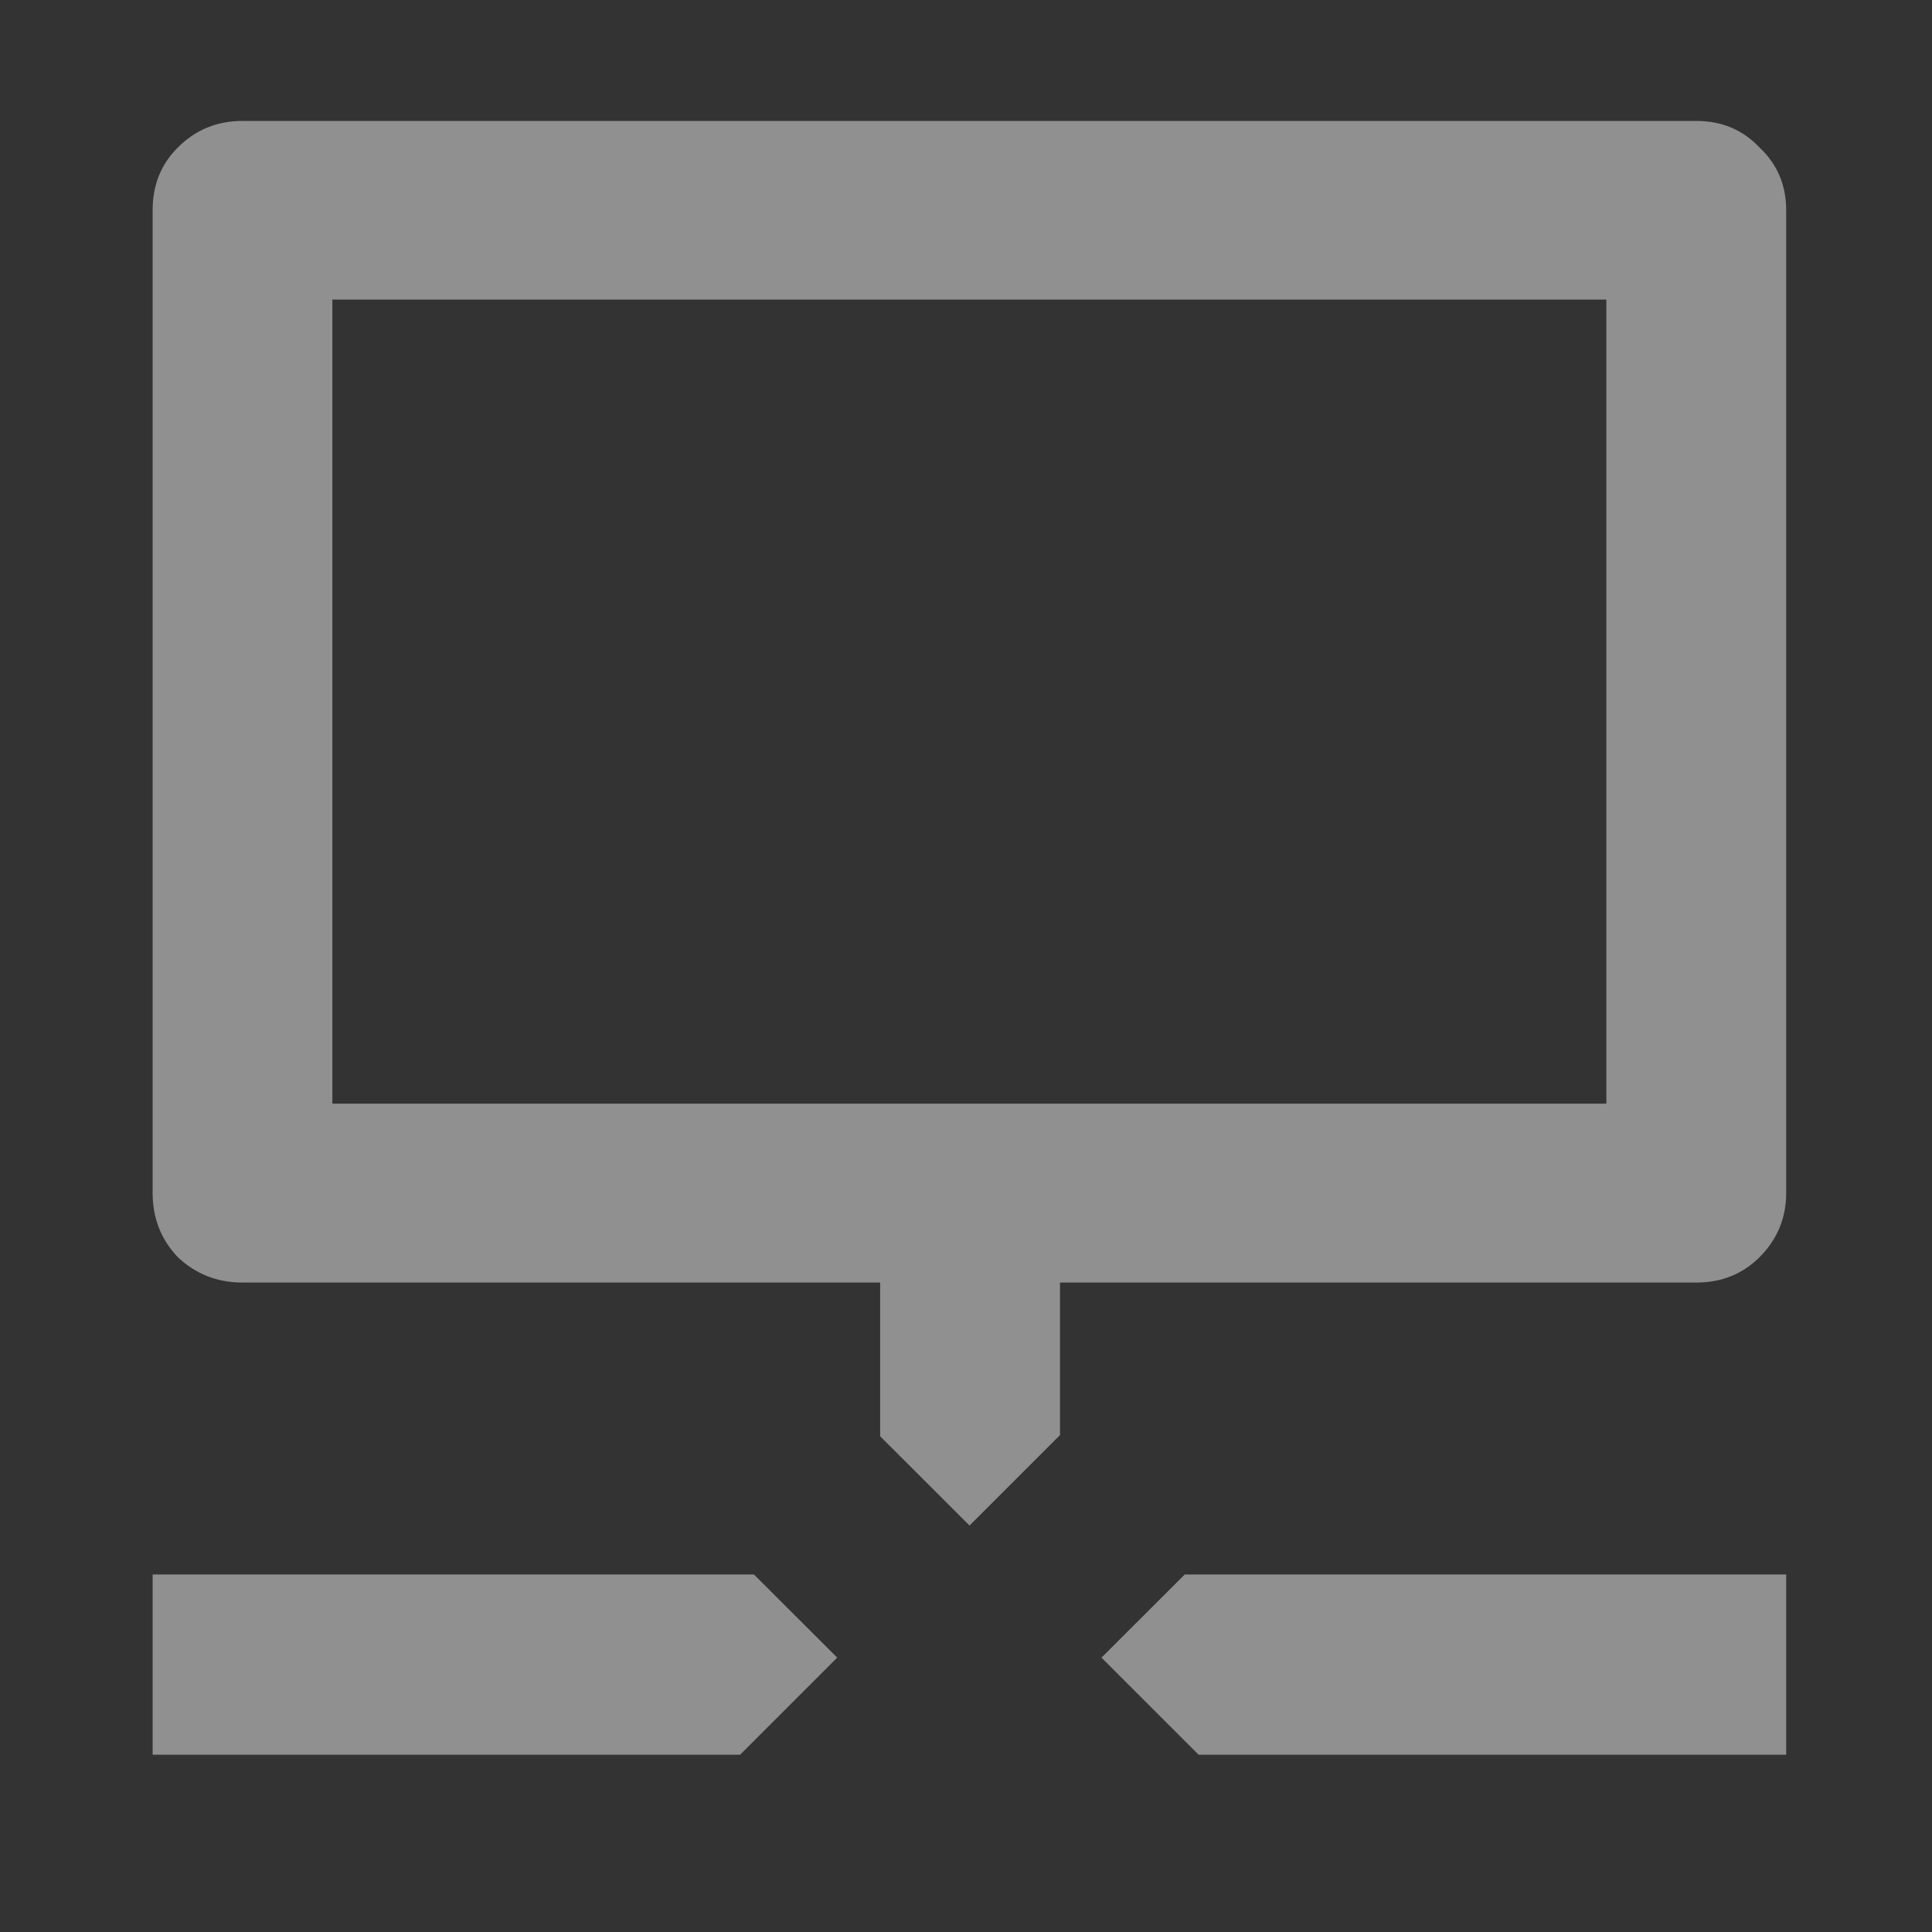 <?xml version="1.0" encoding="UTF-8" standalone="no"?>
<svg
   xmlns:dc="http://purl.org/dc/elements/1.1/"
   xmlns:cc="http://creativecommons.org/ns#"
   xmlns:rdf="http://www.w3.org/1999/02/22-rdf-syntax-ns#"
   xmlns:svg="http://www.w3.org/2000/svg"
   xmlns="http://www.w3.org/2000/svg"
   xmlns:sodipodi="http://sodipodi.sourceforge.net/DTD/sodipodi-0.dtd"
   xmlns:inkscape="http://www.inkscape.org/namespaces/inkscape"
   width="16"
   height="16"
   viewBox="0 0 4.233 4.233"
   version="1.1"
   id="svg8"
   inkscape:version="1.0.1 (3bc2e813f5, 2020-09-07, custom)"
   sodipodi:docname="network-wired-disconnected-symbolic.svg">
  <rect x="0" y="0" width="4.233" height="4.233" fill="#333333" stroke="none"/>
  <defs
     id="defs2" />
  <sodipodi:namedview
     id="base"
     pagecolor="#ffffff"
     bordercolor="#666666"
     borderopacity="1.0"
     inkscape:pageopacity="0.0"
     inkscape:pageshadow="2"
     inkscape:zoom="36.065789"
     inkscape:cx="8.0294604"
     inkscape:cy="9.3369724"
     inkscape:document-units="mm"
     inkscape:current-layer="layer1"
     showgrid="false"
     units="px"
     inkscape:window-width="1908"
     inkscape:window-height="1008"
     inkscape:window-x="0"
     inkscape:window-y="0"
     inkscape:window-maximized="1"
     inkscape:document-rotation="0"
     inkscape:snap-global="false" />
  <g
     inkscape:label="Layer 1"
     inkscape:groupmode="layer"
     id="layer1"
     transform="translate(0,-280.067)">
    <path
       id="path2101"
       style="font-style:normal;font-weight:normal;font-size:4.341px;line-height:1.25;font-family:sans-serif;letter-spacing:0px;fill:#eeeeee;fill-opacity:0.502;stroke:none;stroke-width:0.296"
       d="M 2.004 1 C 1.795 1 1.618 1.072 1.471 1.219 C 1.331 1.357 1.262 1.531 1.262 1.738 L 1.262 9.863 C 1.262 10.071 1.331 10.248 1.471 10.395 C 1.618 10.533 1.795 10.604 2.004 10.604 L 7.277 10.604 L 7.277 11.875 L 8.016 12.613 L 8.764 11.865 L 8.764 10.604 L 14.025 10.604 C 14.234 10.604 14.408 10.533 14.547 10.395 C 14.694 10.248 14.768 10.071 14.768 9.863 L 14.768 1.738 C 14.768 1.53 14.694 1.357 14.547 1.219 C 14.408 1.072 14.234 1 14.025 1 L 2.004 1 z M 2.748 2.477 L 13.281 2.477 L 13.281 9.125 L 2.748 9.125 L 2.748 2.477 z M 1.262 13.018 L 1.262 14.508 L 4.307 14.508 L 6.119 14.508 L 6.922 13.705 L 6.234 13.018 L 1.262 13.018 z M 9.795 13.018 L 9.107 13.705 L 9.91 14.508 L 12.539 14.508 L 14.768 14.508 L 14.768 13.018 L 9.795 13.018 z "
       transform="matrix(0.265,0,0,0.265,0,280.067)" />
  </g>
</svg>
